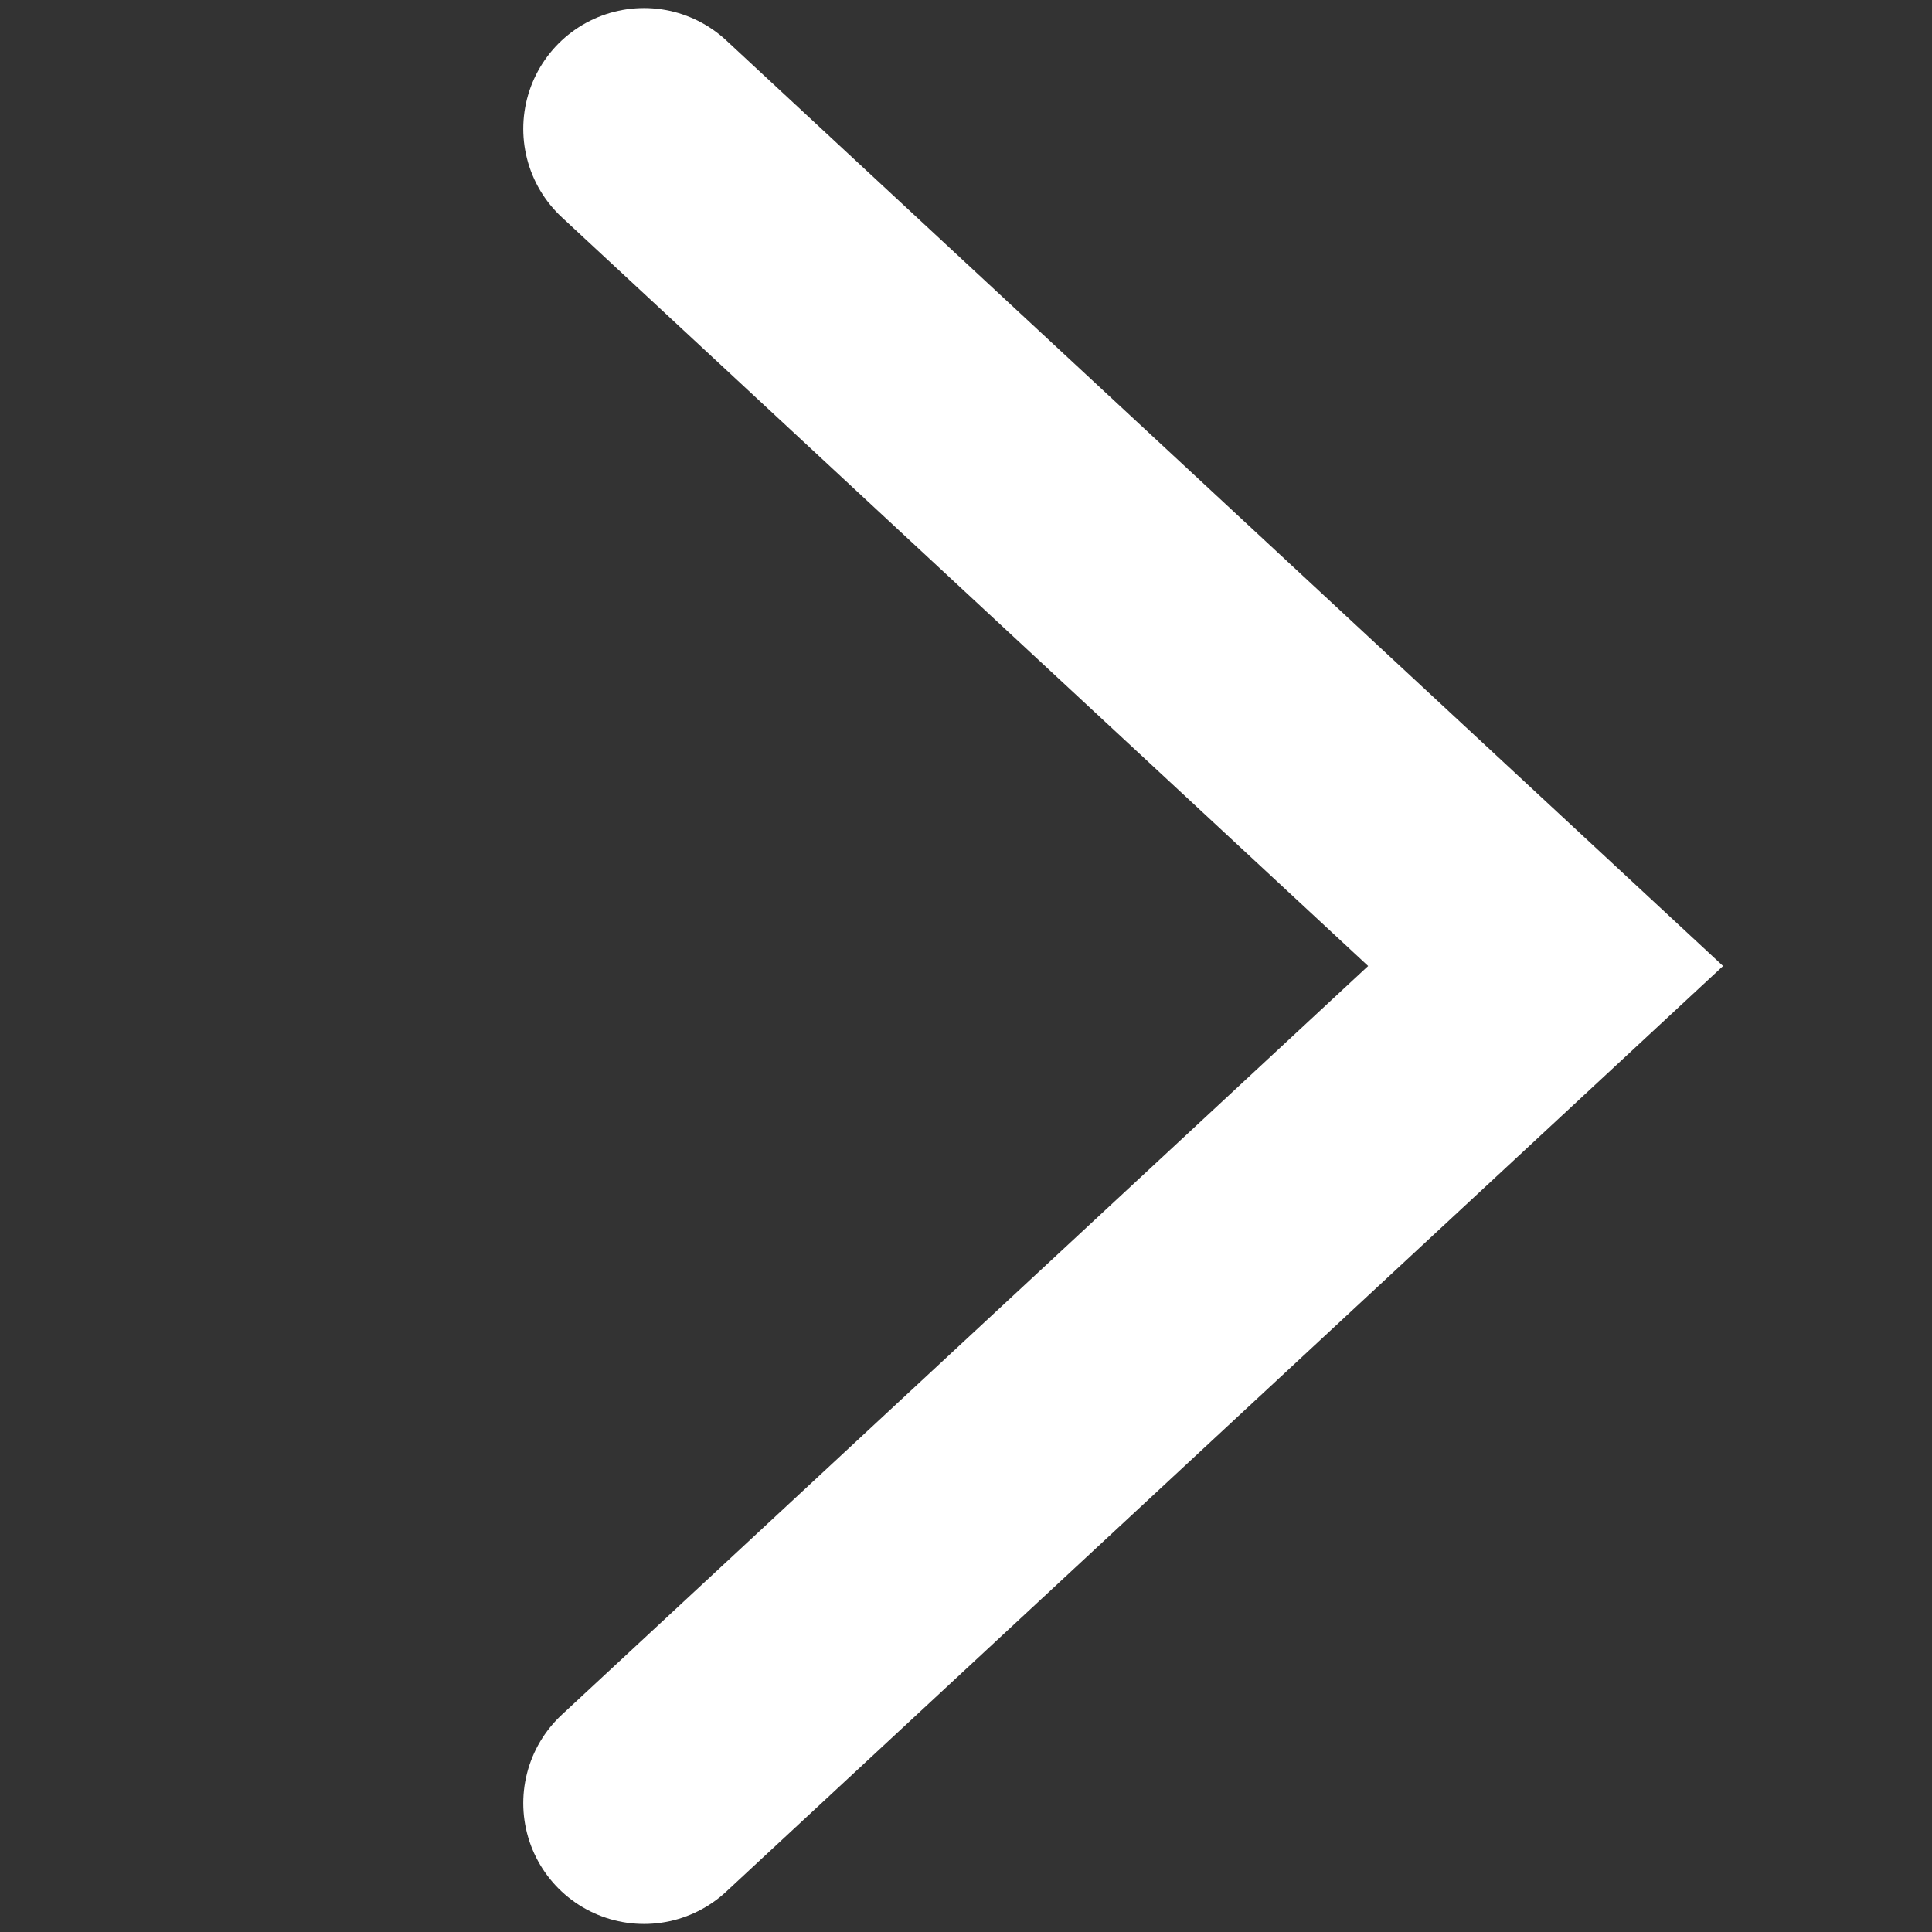 <svg width="12" height="12" viewBox="0 0 12 12" fill="none" xmlns="http://www.w3.org/2000/svg">
<rect x="0" y="0" width="12" height="12" fill="#333333" stroke="none"/>
<g clip-path="url(#clip0_2634_1767)">
<path d="M4 11.2L9.6 6L4 0.8" stroke="white" stroke-width="1.5" stroke-linecap="round"/>
</g>
<defs>
<clipPath id="clip0_2634_1767">
<rect width="12" height="12" fill="white"/>
</clipPath>
</defs>
</svg>
